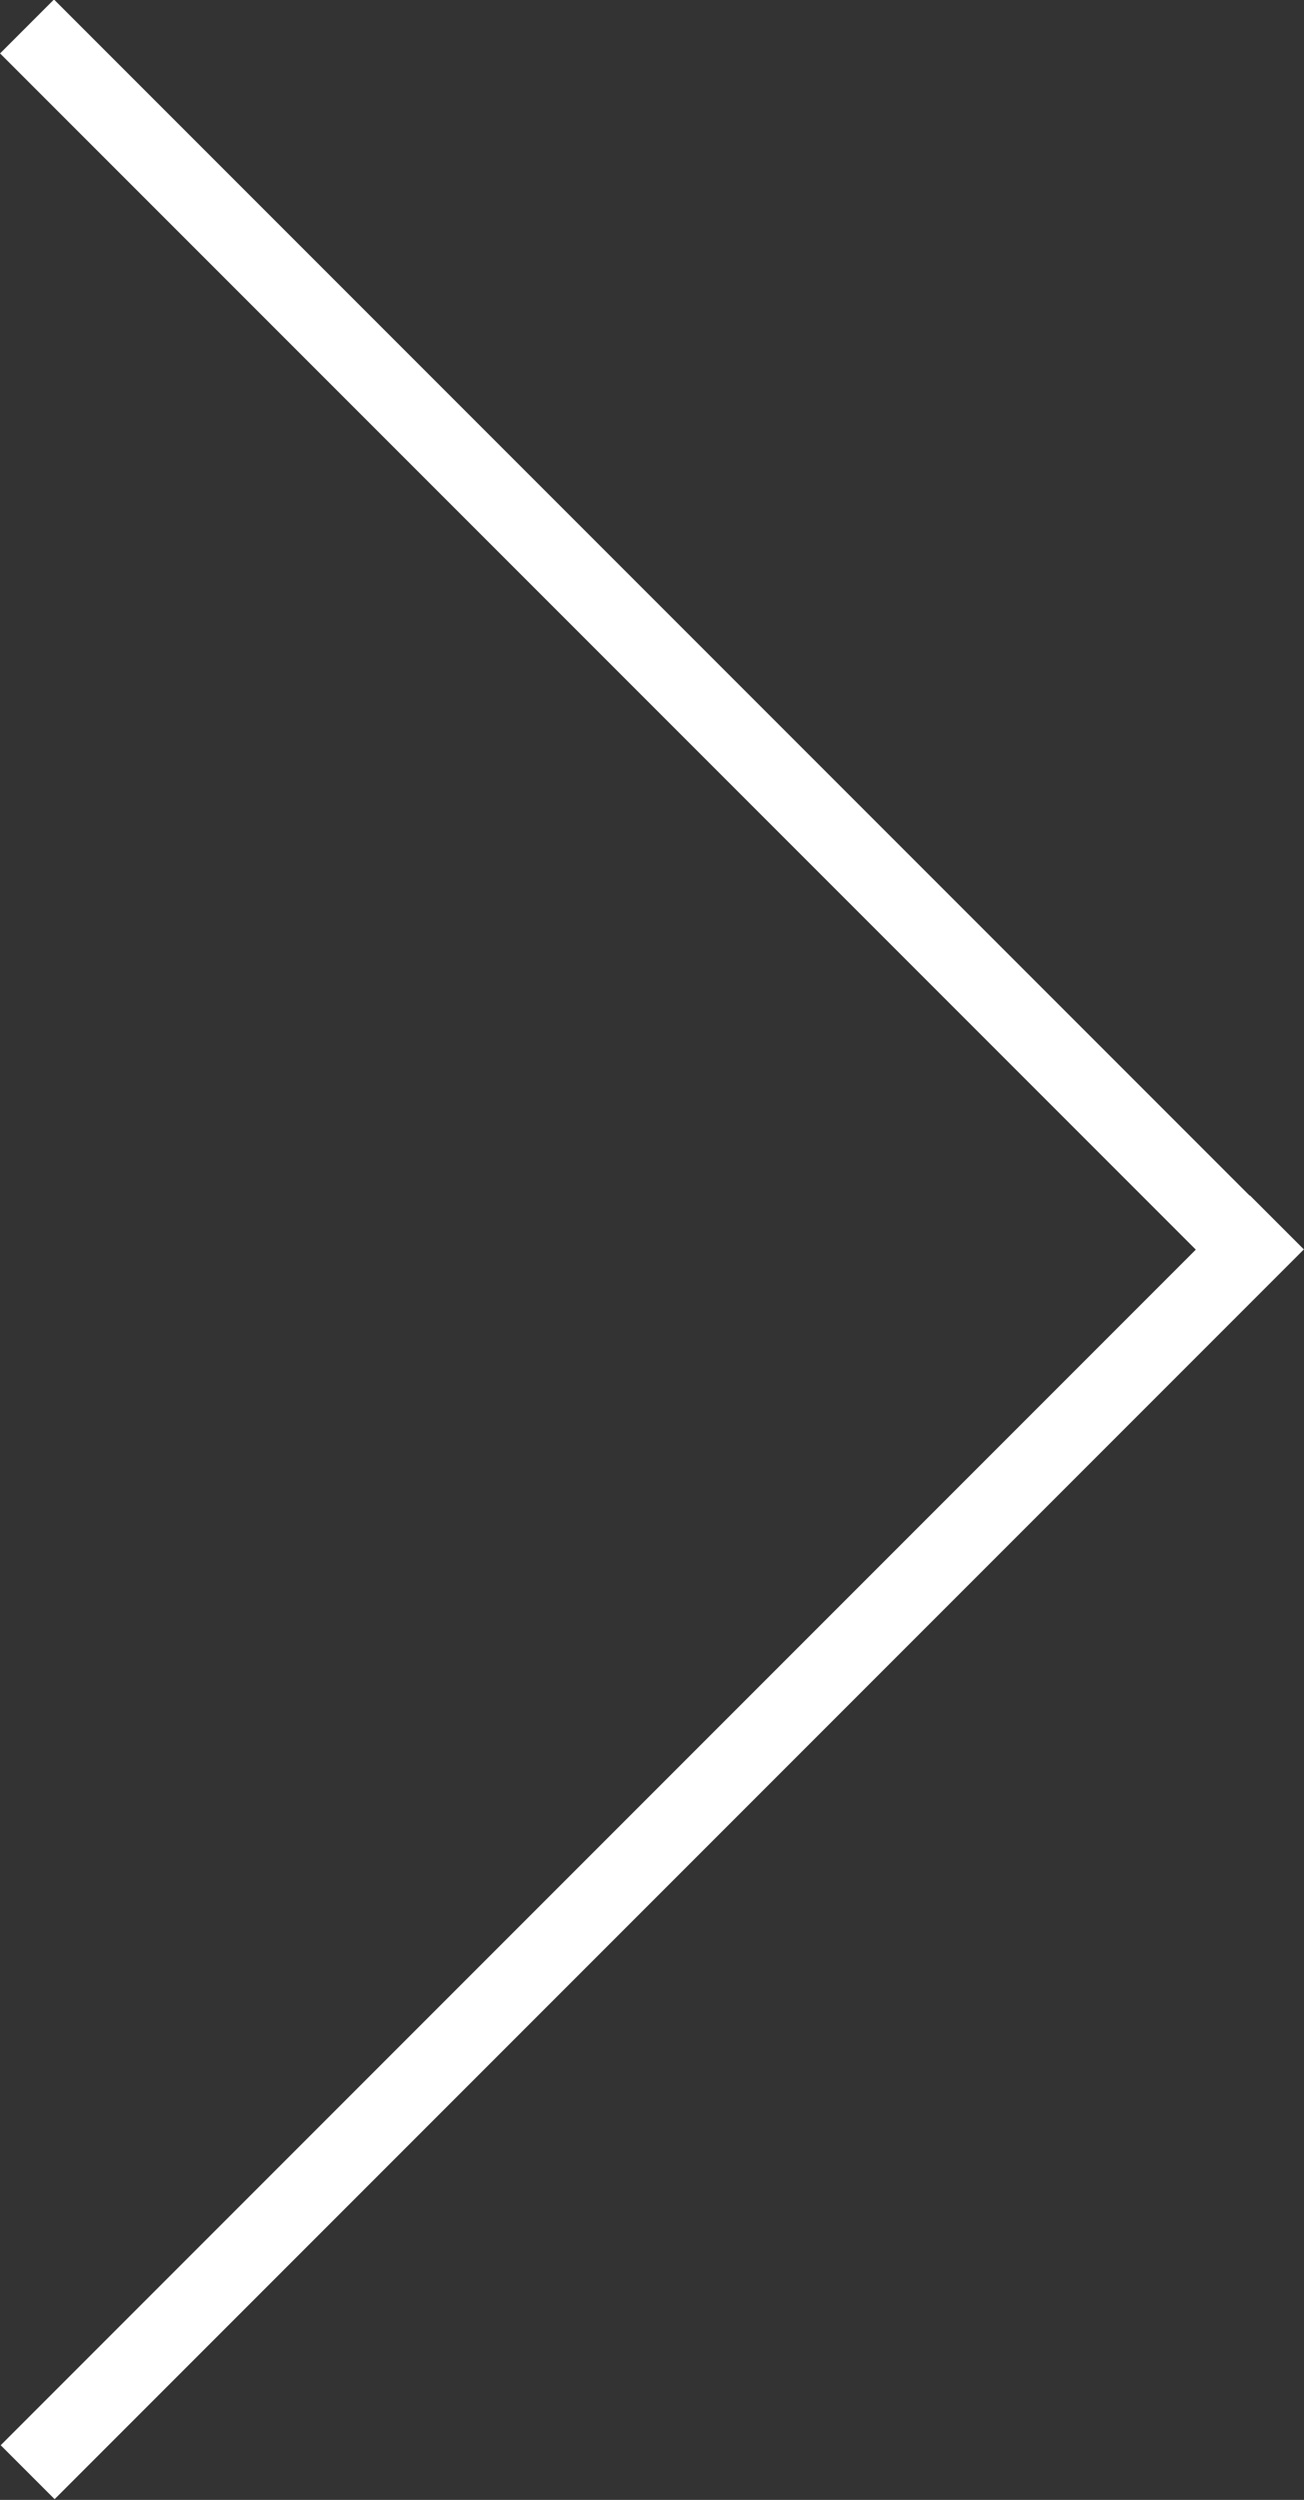 <svg id="레이어_1" data-name="레이어 1" xmlns="http://www.w3.org/2000/svg" viewBox="0 0 9.92 19.01"><rect x="0" y="0" width="9.92" height="19.01" fill="#333333" stroke="none"/><defs><style>.cls-1{fill:#fff;}</style></defs><rect class="cls-1" x="4.67" y="-1.77" width="0.58" height="13.44" transform="translate(-2.05 4.96) rotate(-45)"/><rect class="cls-1" x="-1.76" y="13.76" width="13.44" height="0.58" transform="translate(-8.48 7.62) rotate(-45)"/></svg>
